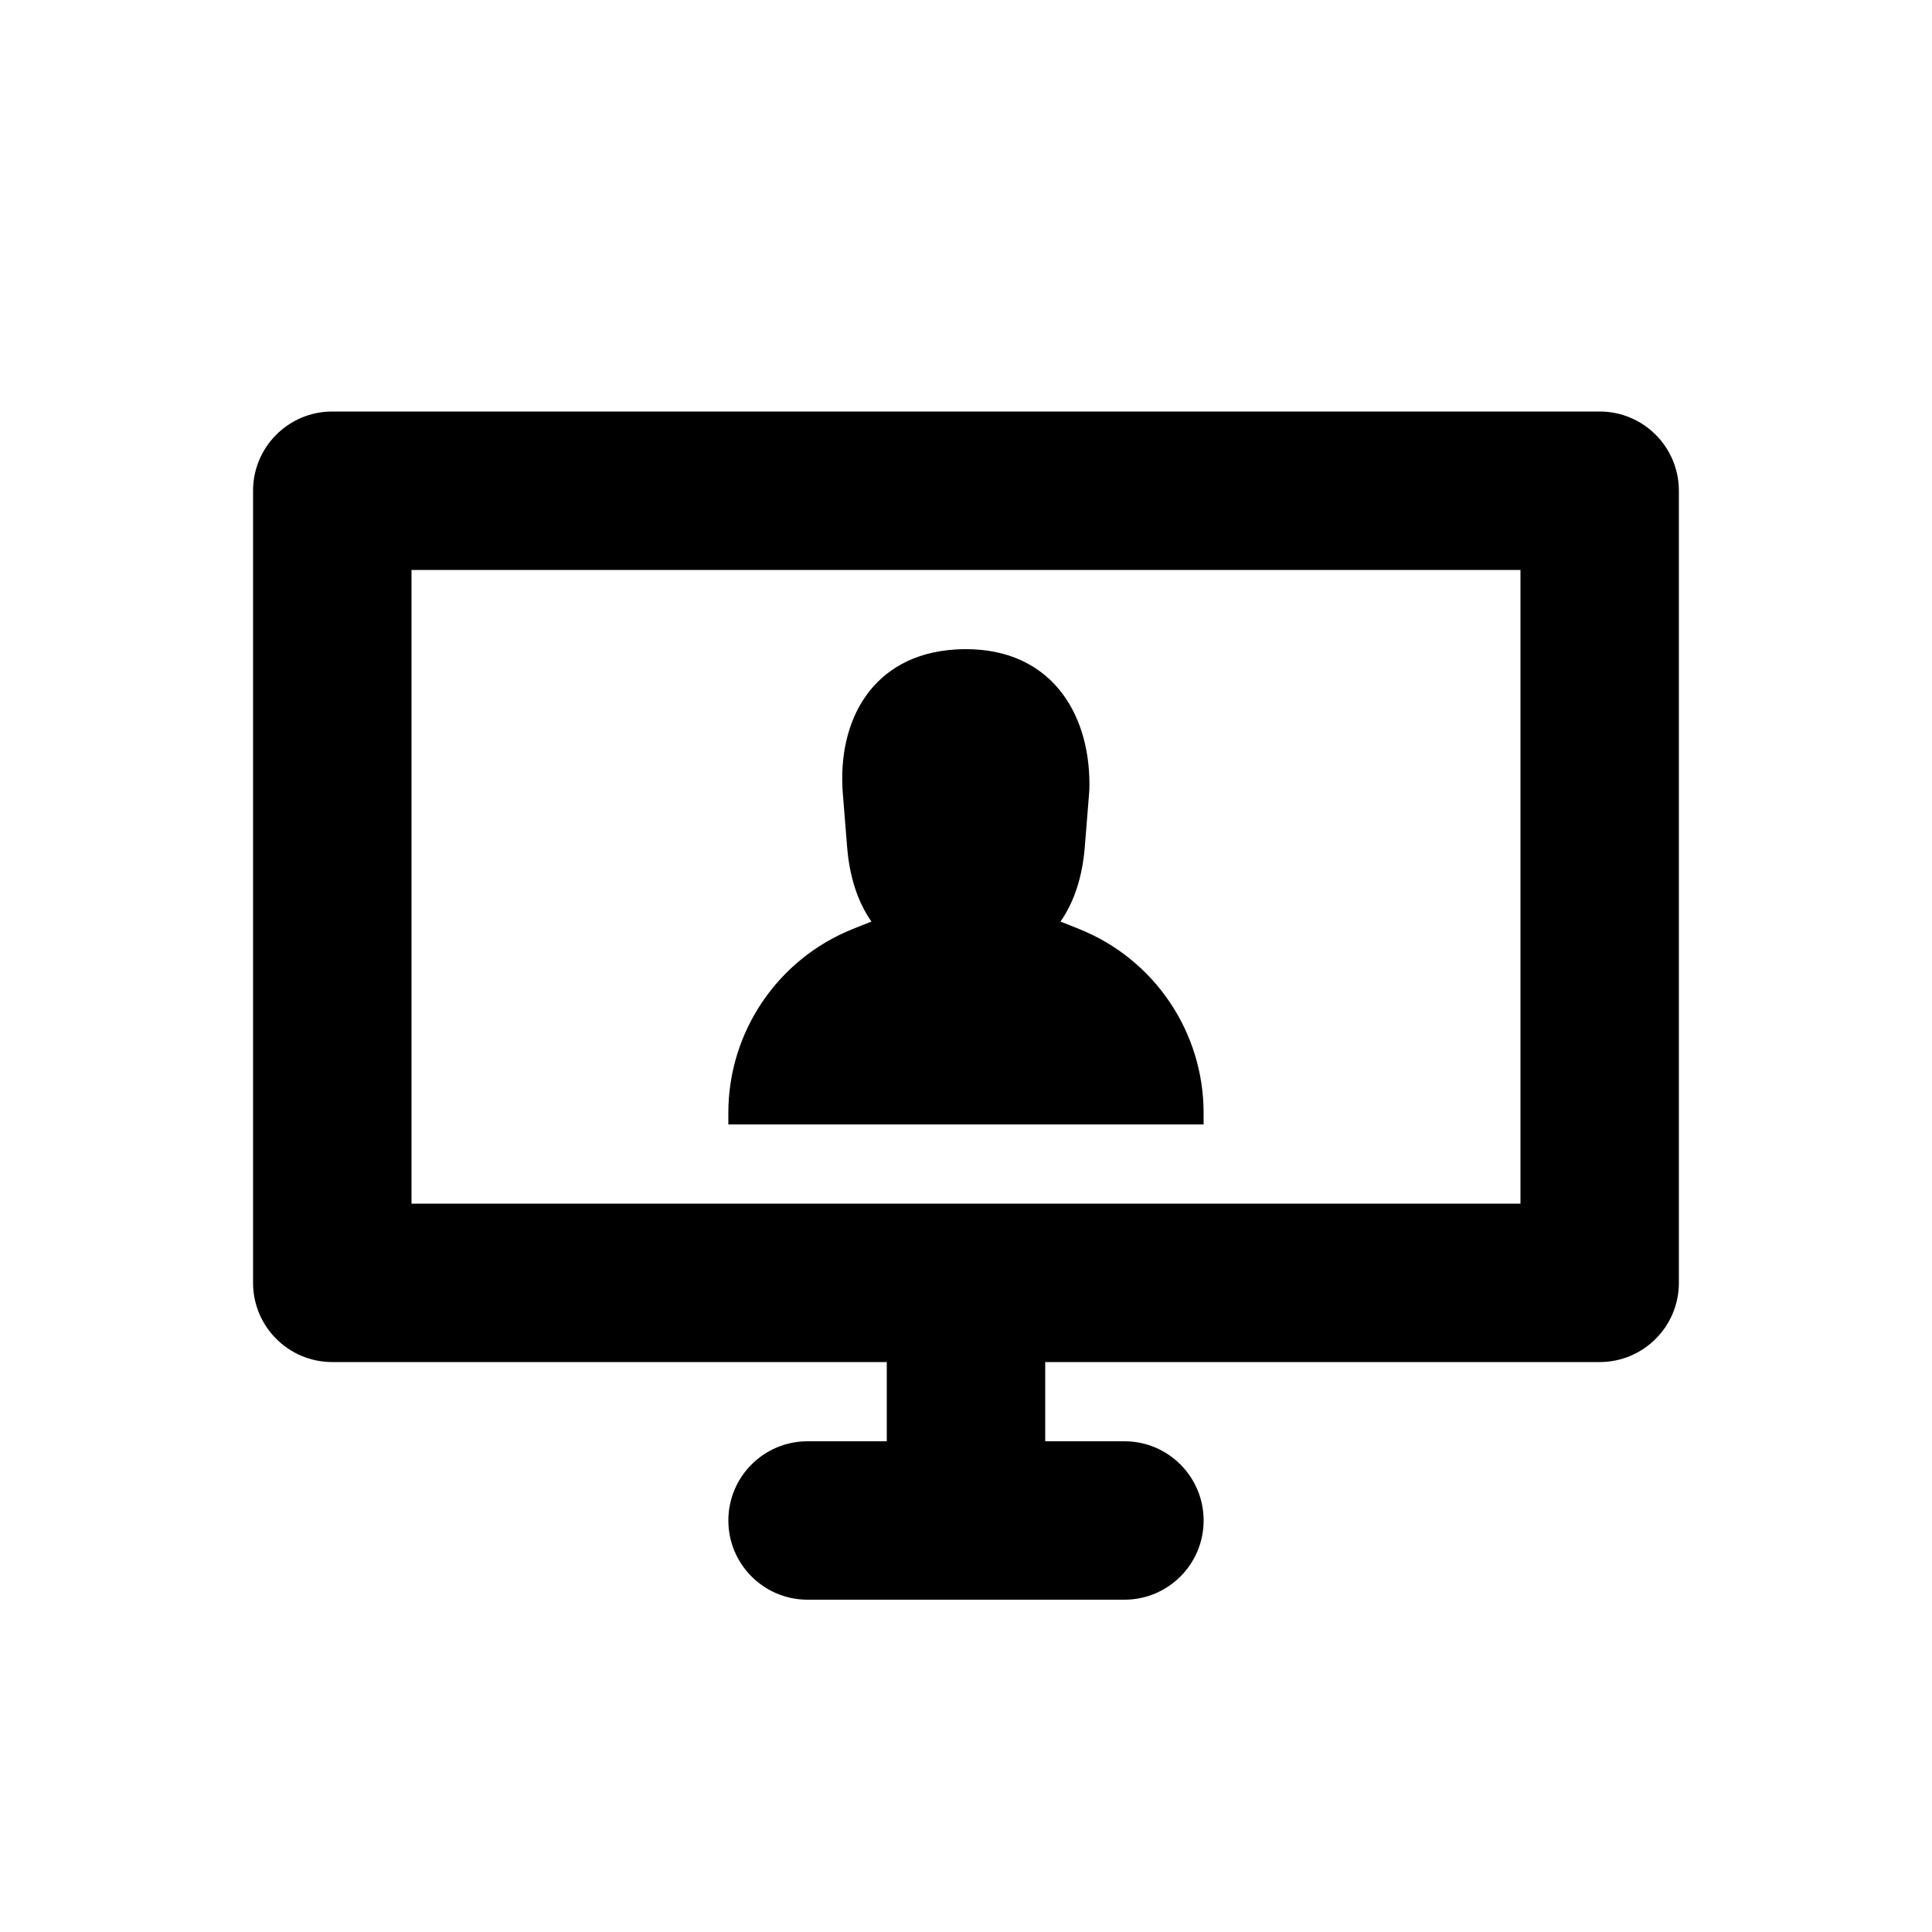 <?xml version="1.0" encoding="UTF-8"?>
<!-- Uploaded to: ICON Repo, www.svgrepo.com, Generator: ICON Repo Mixer Tools -->
<svg fill="#000000" width="800px" height="800px" version="1.1" viewBox="144 144 512 512" xmlns="http://www.w3.org/2000/svg">
 <path d="m420.99 504.96v20.992h20.992c11.594 0 20.992 9.398 20.992 20.992s-9.398 20.992-20.992 20.992h-83.969c-11.594 0-20.992-9.398-20.992-20.992s9.398-20.992 20.992-20.992h20.992v-20.992h-146.95c-11.594 0-20.992-9.398-20.992-20.992v-209.92c0-11.594 9.398-20.992 20.992-20.992h335.87c11.594 0 20.992 9.398 20.992 20.992v209.92c0 11.594-9.398 20.992-20.992 20.992zm-167.94-209.92v167.94h293.89v-167.94zm121.89 93.18c-3.738-5.316-5.828-12.113-6.438-19.707l-1.137-14.125c-1.566-19.496 7.852-36.875 29.785-38.266 0.945-0.062 1.891-0.09 2.84-0.09 21.988 0 32.723 16.285 32.723 35.832 0 0.844-0.035 1.684-0.102 2.523l-1.133 14.125c-0.613 7.594-2.703 14.391-6.441 19.707l4.938 1.973c19.926 7.973 32.992 27.27 32.992 48.727v3.066h-125.95v-3.066c0-21.457 13.062-40.754 32.988-48.727z"/>
</svg>